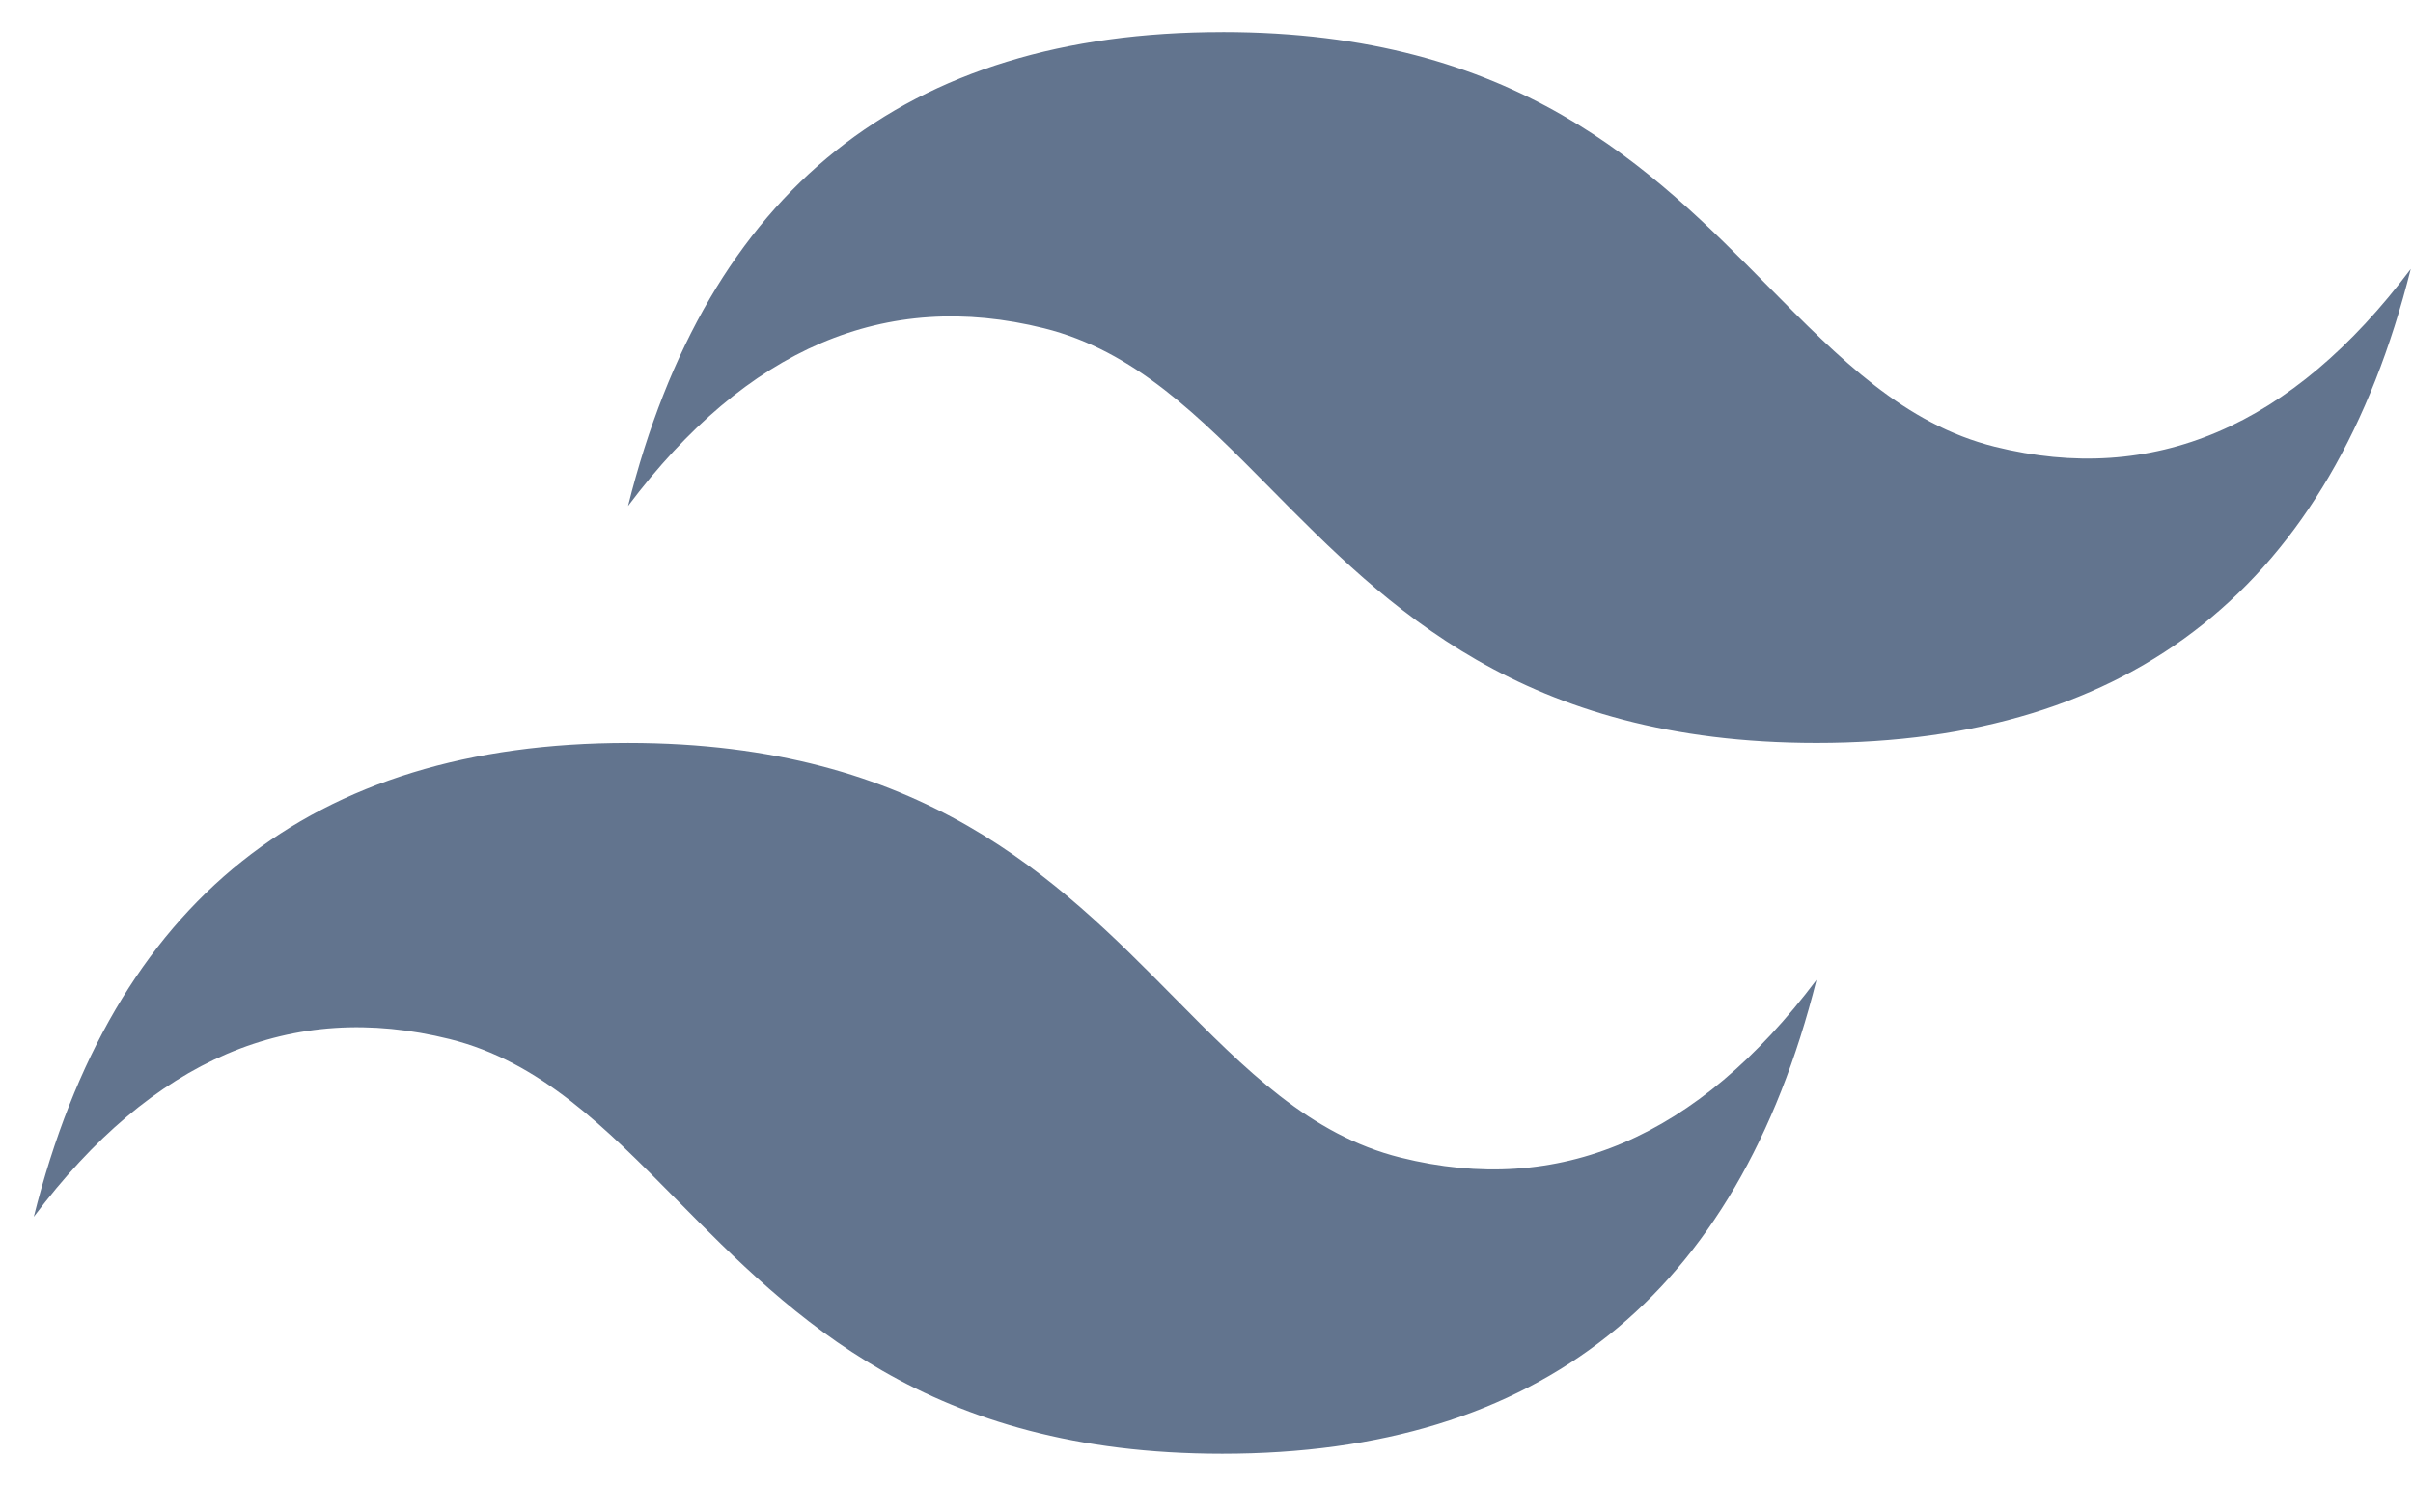 <svg fill="none" height="42" viewBox="0 0 67 42" width="67" xmlns="http://www.w3.org/2000/svg" xmlns:xlink="http://www.w3.org/1999/xlink"><clipPath id="a"><path d="m.938.891h66v40.219h-66z"/></clipPath><g clip-path="url(#a)"><path clip-rule="evenodd" d="m33.938.891c-8.8 0-14.3 4.388-16.5 13.162 3.3-4.387 7.15-6.033 11.55-4.936 2.51.625 4.305 2.442 6.291 4.452 3.235 3.275 6.98 7.065 15.159 7.065 8.8 0 14.3-4.388 16.5-13.163-3.3 4.388-7.15 6.033-11.55 4.936-2.51-.625-4.305-2.442-6.291-4.452-3.235-3.275-6.98-7.065-15.159-7.065zm-16.5 19.744c-8.8 0-14.3 4.388-16.5 13.162 3.3-4.388 7.15-6.033 11.55-4.936 2.51.626 4.305 2.442 6.291 4.452 3.235 3.275 6.98 7.065 15.159 7.065 8.8 0 14.3-4.388 16.5-13.162-3.3 4.388-7.15 6.033-11.55 4.936-2.51-.625-4.305-2.442-6.291-4.452-3.235-3.275-6.98-7.065-15.159-7.065z" fill="#62748e" fill-rule="evenodd"/></g></svg>